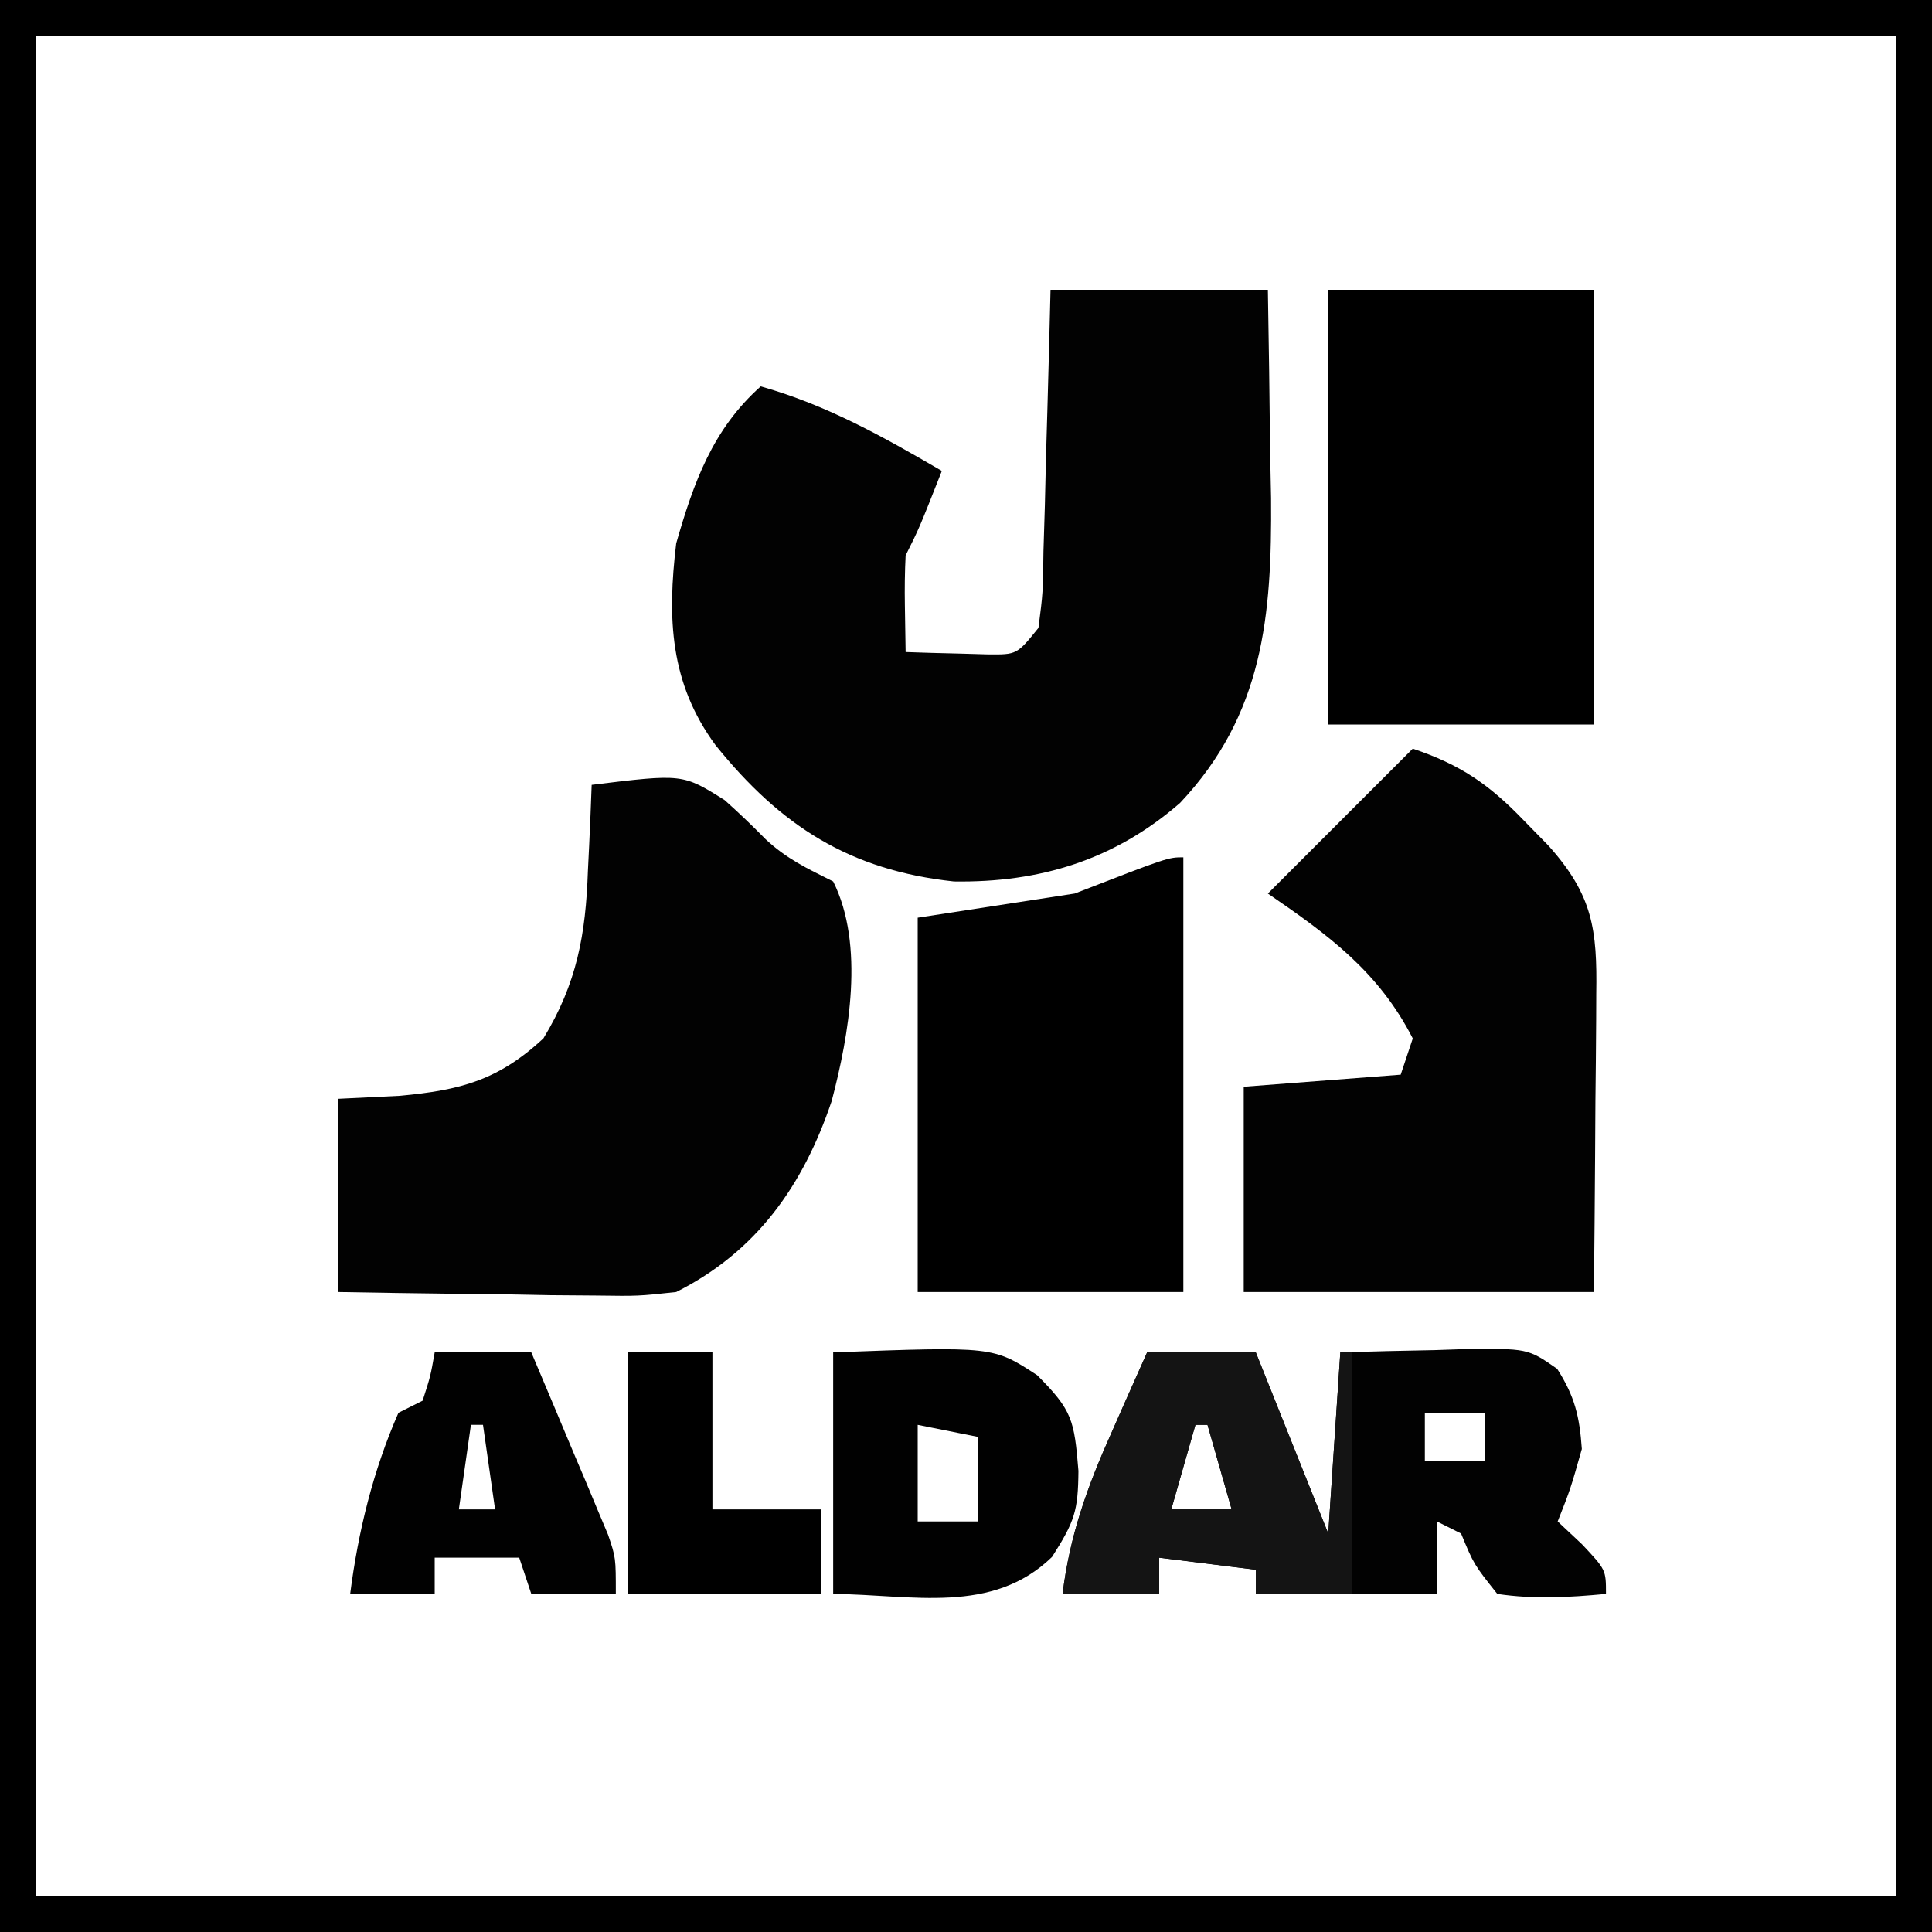 <svg width="160" height="160" viewBox="0 0 160 160" fill="none" xmlns="http://www.w3.org/2000/svg">
<g clip-path="url(#clip0_678_107689)">
<path d="M0 0C52.8 0 105.6 0 160 0C160 52.8 160 105.6 160 160C107.2 160 54.4 160 0 160C0 107.2 0 54.4 0 0ZM3 3C3 53.82 3 104.64 3 157C53.82 157 104.64 157 157 157C157 106.18 157 55.36 157 3C106.18 3 55.36 3 3 3Z" fill="black"/>
<path d="M87 24C92.94 24 98.88 24 105 24C105.081 28.48 105.141 32.958 105.187 37.438C105.213 38.698 105.238 39.958 105.264 41.256C105.34 51.002 104.635 59.162 97.727 66.496C92.314 71.21 86.126 73.109 79 73C70.384 72.073 64.665 68.42 59.258 61.711C55.472 56.561 55.255 51.209 56 45C57.446 39.956 59.02 35.546 63 32C68.479 33.545 73.114 36.155 78 39C76.125 43.75 76.125 43.75 75 46C74.931 47.373 74.915 48.75 74.938 50.125C74.958 51.404 74.979 52.682 75 54C76.458 54.054 77.916 54.093 79.375 54.125C80.187 54.148 80.999 54.171 81.836 54.195C84.213 54.214 84.213 54.214 86 52C86.373 49.088 86.373 49.088 86.414 45.68C86.453 44.423 86.491 43.166 86.531 41.871C86.562 40.552 86.593 39.234 86.625 37.875C86.663 36.535 86.702 35.195 86.742 33.855C86.837 30.57 86.919 27.285 87 24Z" fill="#020202"/>
<path d="M49 64.999C56.531 64.077 56.531 64.077 60.016 66.265C61.176 67.304 62.306 68.378 63.395 69.491C65.138 71.129 66.874 71.938 69 72.999C71.627 78.254 70.322 85.696 68.875 91.187C66.511 98.188 62.665 103.645 56 106.999C52.862 107.34 52.862 107.34 49.387 107.292C48.14 107.282 46.892 107.273 45.607 107.263C44.314 107.238 43.02 107.213 41.688 107.187C39.718 107.166 39.718 107.166 37.709 107.146C34.472 107.11 31.236 107.057 28 106.999C28 101.719 28 96.439 28 90.999C30.537 90.875 30.537 90.875 33.125 90.749C38.11 90.281 41.224 89.492 45 85.999C47.781 81.427 48.509 77.383 48.688 72.124C48.722 71.436 48.756 70.748 48.791 70.038C48.873 68.359 48.938 66.679 49 64.999Z" fill="#020202"/>
<path d="M117 62C120.947 63.329 123.307 64.946 126.188 67.938C126.862 68.627 127.536 69.317 128.23 70.027C131.924 74.145 132.275 76.992 132.195 82.293C132.192 82.999 132.19 83.705 132.187 84.432C132.176 86.684 132.15 88.936 132.125 91.188C132.115 92.716 132.106 94.243 132.098 95.772C132.077 99.515 132.038 103.257 132 107C122.43 107 112.86 107 103 107C103 101.39 103 95.78 103 90C109.435 89.505 109.435 89.505 116 89C116.33 88.01 116.66 87.02 117 86C114.181 80.484 110.047 77.454 105 74C109 70 113 66 117 62Z" fill="#020202"/>
<path d="M110 24C117.26 24 124.52 24 132 24C132 35.88 132 47.76 132 60C124.74 60 117.48 60 110 60C110 48.12 110 36.24 110 24Z" fill="black"/>
<path d="M98 71C98 82.88 98 94.76 98 107C90.74 107 83.48 107 76 107C76 96.77 76 86.54 76 76C80.29 75.34 84.58 74.68 89 74C96.731 71 96.731 71 98 71Z" fill="black"/>
<path d="M95 112C97.97 112 100.94 112 104 112C105.98 116.95 107.96 121.9 110 127C110.33 122.05 110.66 117.1 111 112C113.605 111.919 116.207 111.86 118.812 111.812C119.55 111.787 120.288 111.762 121.049 111.736C126.515 111.662 126.515 111.662 128.961 113.367C130.413 115.649 130.811 117.291 131 120C130.062 123.312 130.062 123.312 129 126C129.66 126.619 130.32 127.237 131 127.875C133 130 133 130 133 132C129.95 132.288 127.038 132.454 124 132C122.062 129.562 122.062 129.562 121 127C120.34 126.67 119.68 126.34 119 126C119 127.98 119 129.96 119 132C114.05 132 109.1 132 104 132C104 131.34 104 130.68 104 130C101.36 129.67 98.72 129.34 96 129C96 129.99 96 130.98 96 132C93.36 132 90.72 132 88 132C88.588 127.159 90.076 123.039 92.062 118.625C92.344 117.984 92.626 117.344 92.916 116.684C93.605 115.12 94.301 113.559 95 112ZM118 117C118 118.32 118 119.64 118 121C119.65 121 121.3 121 123 121C123 119.68 123 118.36 123 117C121.35 117 119.7 117 118 117ZM99 118C98.34 120.31 97.68 122.62 97 125C98.65 125 100.3 125 102 125C101.34 122.69 100.68 120.38 100 118C99.67 118 99.34 118 99 118Z" fill="#020202"/>
<path d="M69 112C82.242 111.505 82.242 111.505 85.894 113.89C88.804 116.805 88.966 117.589 89.312 121.812C89.282 125.132 89.006 125.99 87.125 128.937C82.168 133.748 75.553 132.059 69 132C69 125.4 69 118.8 69 112ZM76 118C76 120.64 76 123.28 76 126C77.65 126 79.3 126 81 126C81 123.69 81 121.38 81 119C79.35 118.67 77.7 118.34 76 118Z" fill="#010101"/>
<path d="M95 112C97.97 112 100.94 112 104 112C105.98 116.95 107.96 121.9 110 127C110.33 122.05 110.66 117.1 111 112C111.33 112 111.66 112 112 112C112 118.6 112 125.2 112 132C109.36 132 106.72 132 104 132C104 131.34 104 130.68 104 130C101.36 129.67 98.72 129.34 96 129C96 129.99 96 130.98 96 132C93.36 132 90.72 132 88 132C88.588 127.159 90.076 123.039 92.062 118.625C92.344 117.984 92.626 117.344 92.916 116.684C93.605 115.12 94.301 113.559 95 112ZM99 118C98.34 120.31 97.68 122.62 97 125C98.65 125 100.3 125 102 125C101.34 122.69 100.68 120.38 100 118C99.67 118 99.34 118 99 118Z" fill="#141414"/>
<path d="M36 112C38.64 112 41.28 112 44 112C45.173 114.768 46.339 117.539 47.5 120.312C47.834 121.098 48.168 121.884 48.512 122.693C48.828 123.451 49.143 124.208 49.469 124.988C49.909 126.033 49.909 126.033 50.357 127.099C51 129 51 129 51 132C48.69 132 46.38 132 44 132C43.67 131.01 43.34 130.02 43 129C40.69 129 38.38 129 36 129C36 129.99 36 130.98 36 132C33.69 132 31.38 132 29 132C29.661 126.841 30.901 121.771 33 117C33.66 116.67 34.32 116.34 35 116C35.652 113.975 35.652 113.975 36 112ZM39 118C38.67 120.31 38.34 122.62 38 125C38.99 125 39.98 125 41 125C40.67 122.69 40.34 120.38 40 118C39.67 118 39.34 118 39 118Z" fill="#010101"/>
<path d="M52 112C54.31 112 56.62 112 59 112C59 116.29 59 120.58 59 125C61.97 125 64.94 125 68 125C68 127.31 68 129.62 68 132C62.72 132 57.44 132 52 132C52 125.4 52 118.8 52 112Z" fill="black"/>
</g>
<defs>
<clipPath id="clip0_678_107689">
<rect width="160" height="160" fill="white"/>
</clipPath>
</defs>
</svg>
